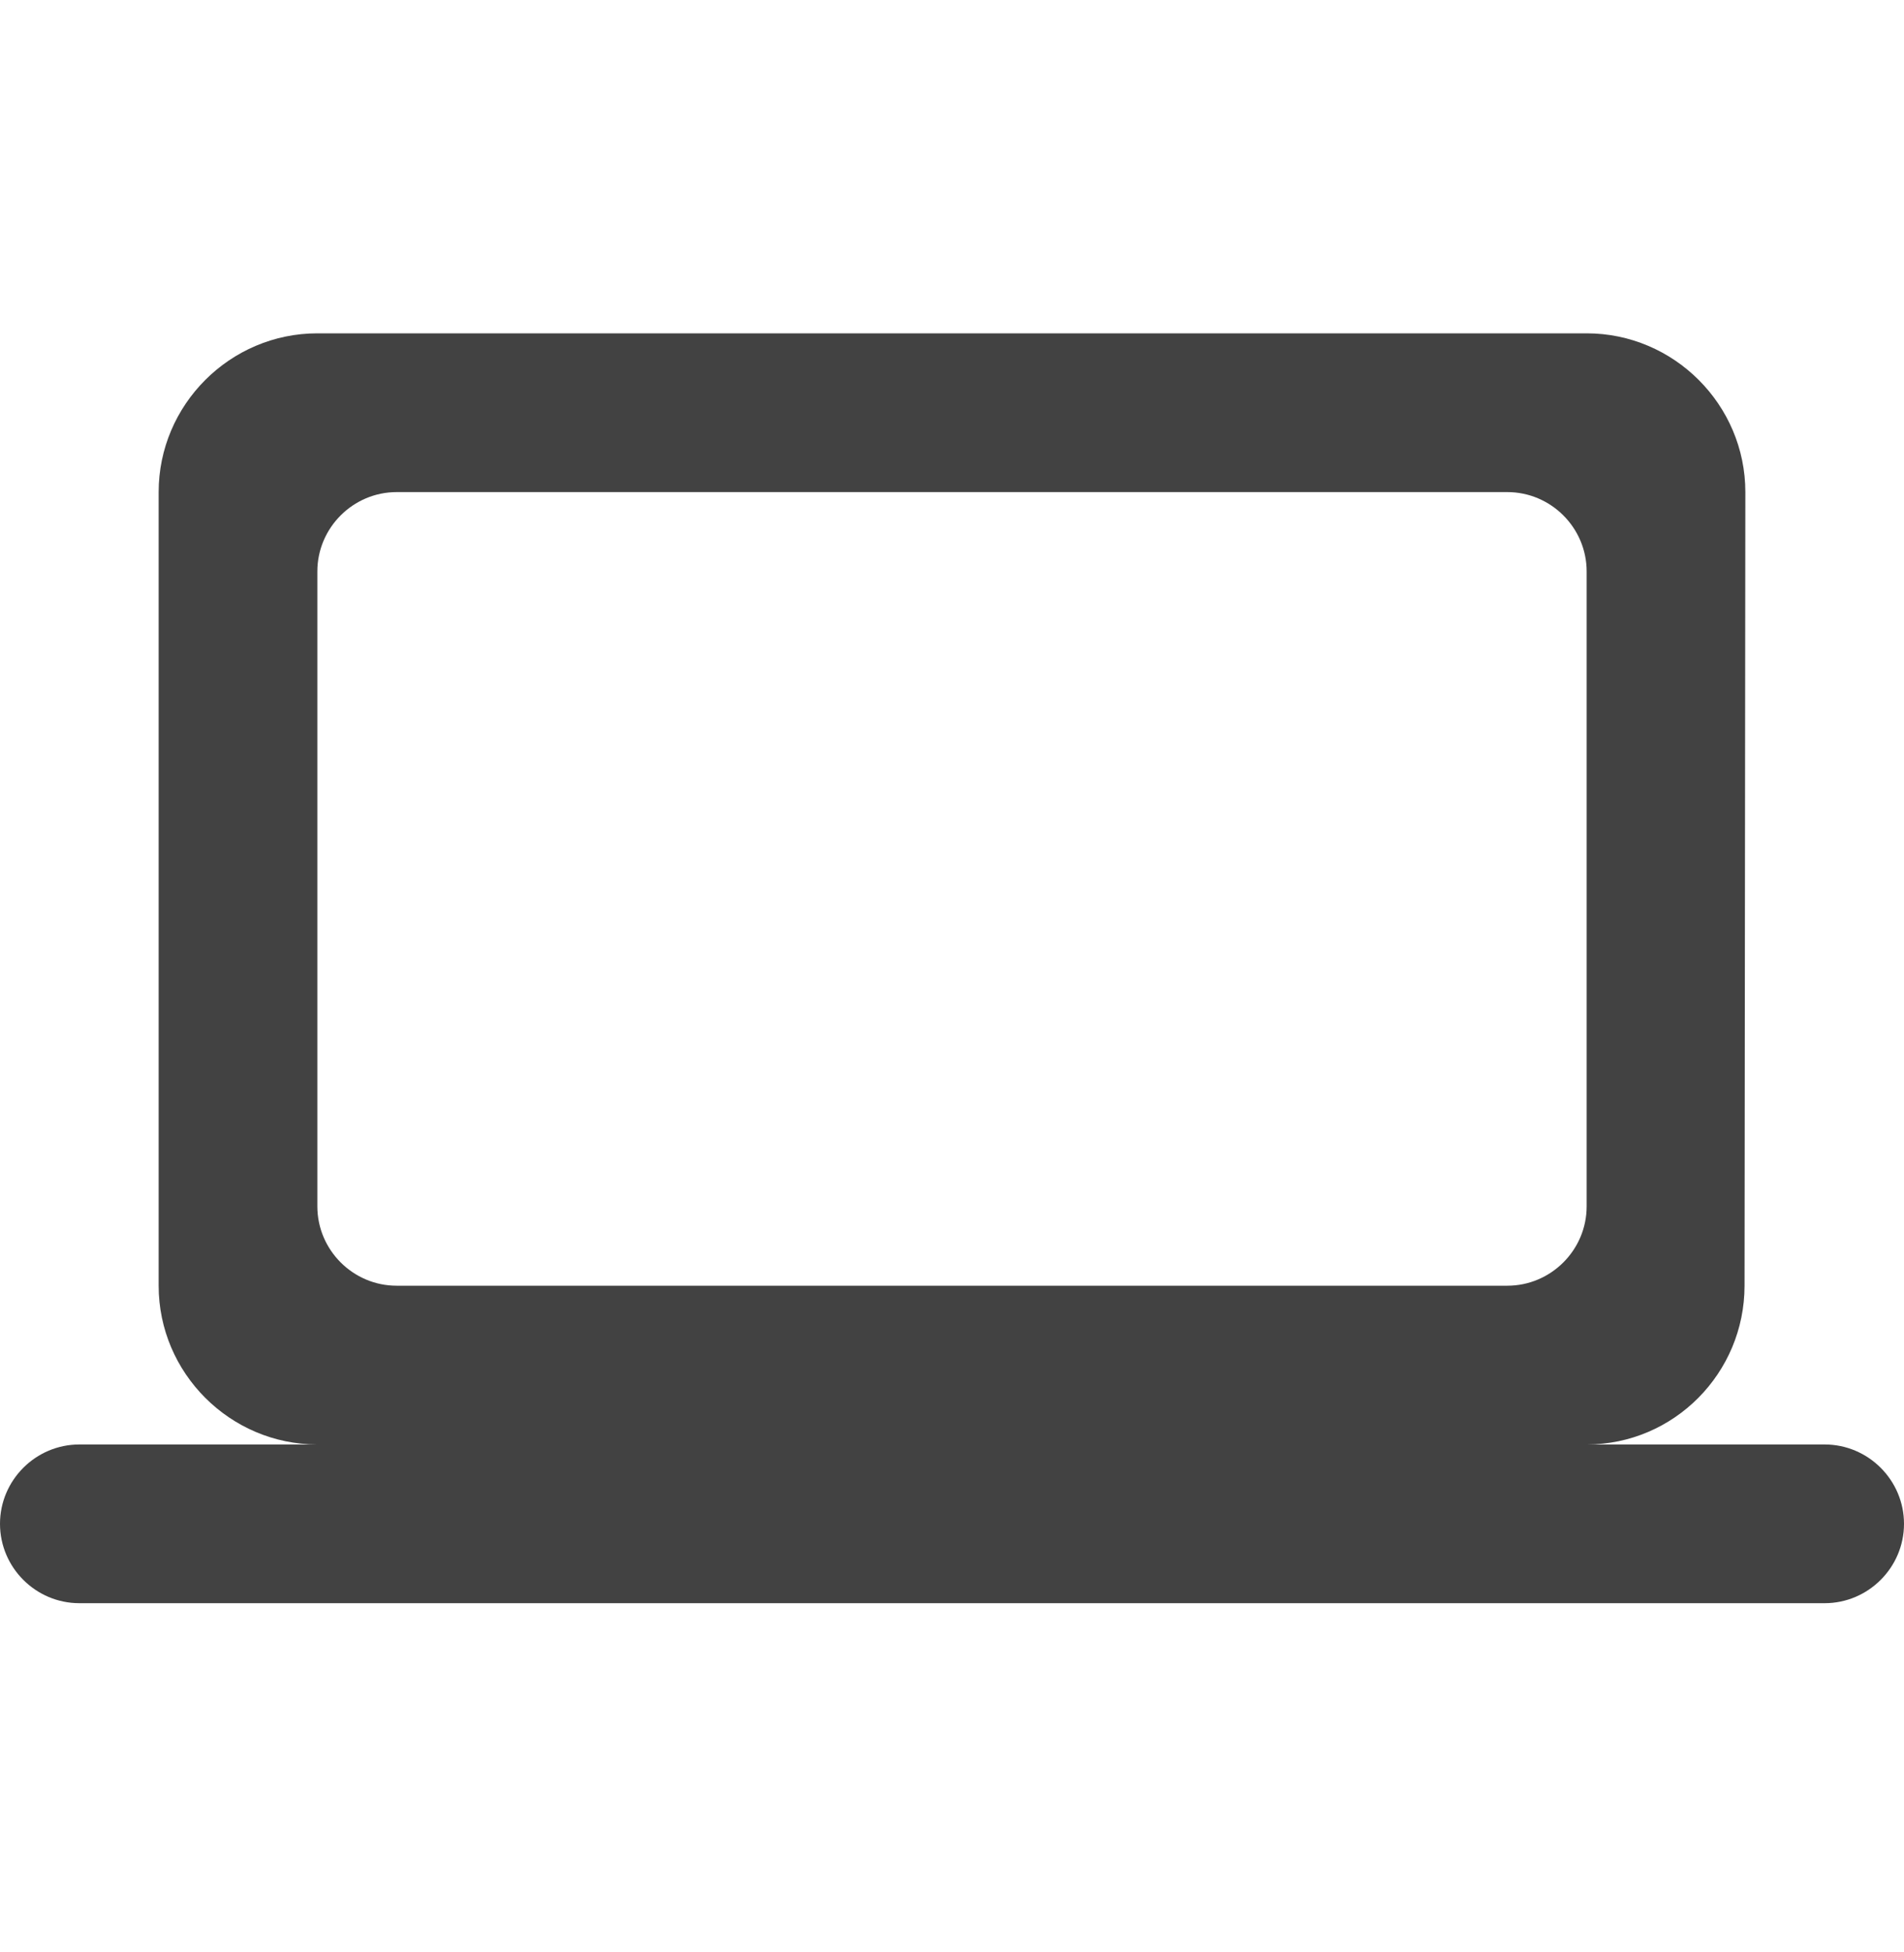 <svg width="40" height="41" viewBox="0 0 40 41" fill="none" xmlns="http://www.w3.org/2000/svg">
<g id="computer">
<path id="Vector" d="M33.333 30.334C35.167 30.334 36.65 28.834 36.65 27L36.667 10.334C36.667 8.5 35.167 7 33.333 7H6.667C4.833 7 3.333 8.5 3.333 10.334V27C3.333 28.834 4.833 30.334 6.667 30.334H1.667C0.75 30.334 0 31.084 0 32C0 32.917 0.75 33.667 1.667 33.667H38.333C39.25 33.667 40 32.917 40 32C40 31.084 39.25 30.334 38.333 30.334H33.333ZM8.333 10.334H31.667C32.583 10.334 33.333 11.084 33.333 12V25.334C33.333 26.25 32.583 27 31.667 27H8.333C7.417 27 6.667 26.25 6.667 25.334V12C6.667 11.084 7.417 10.334 8.333 10.334Z" fill="#424242"/>
</g>
</svg>

